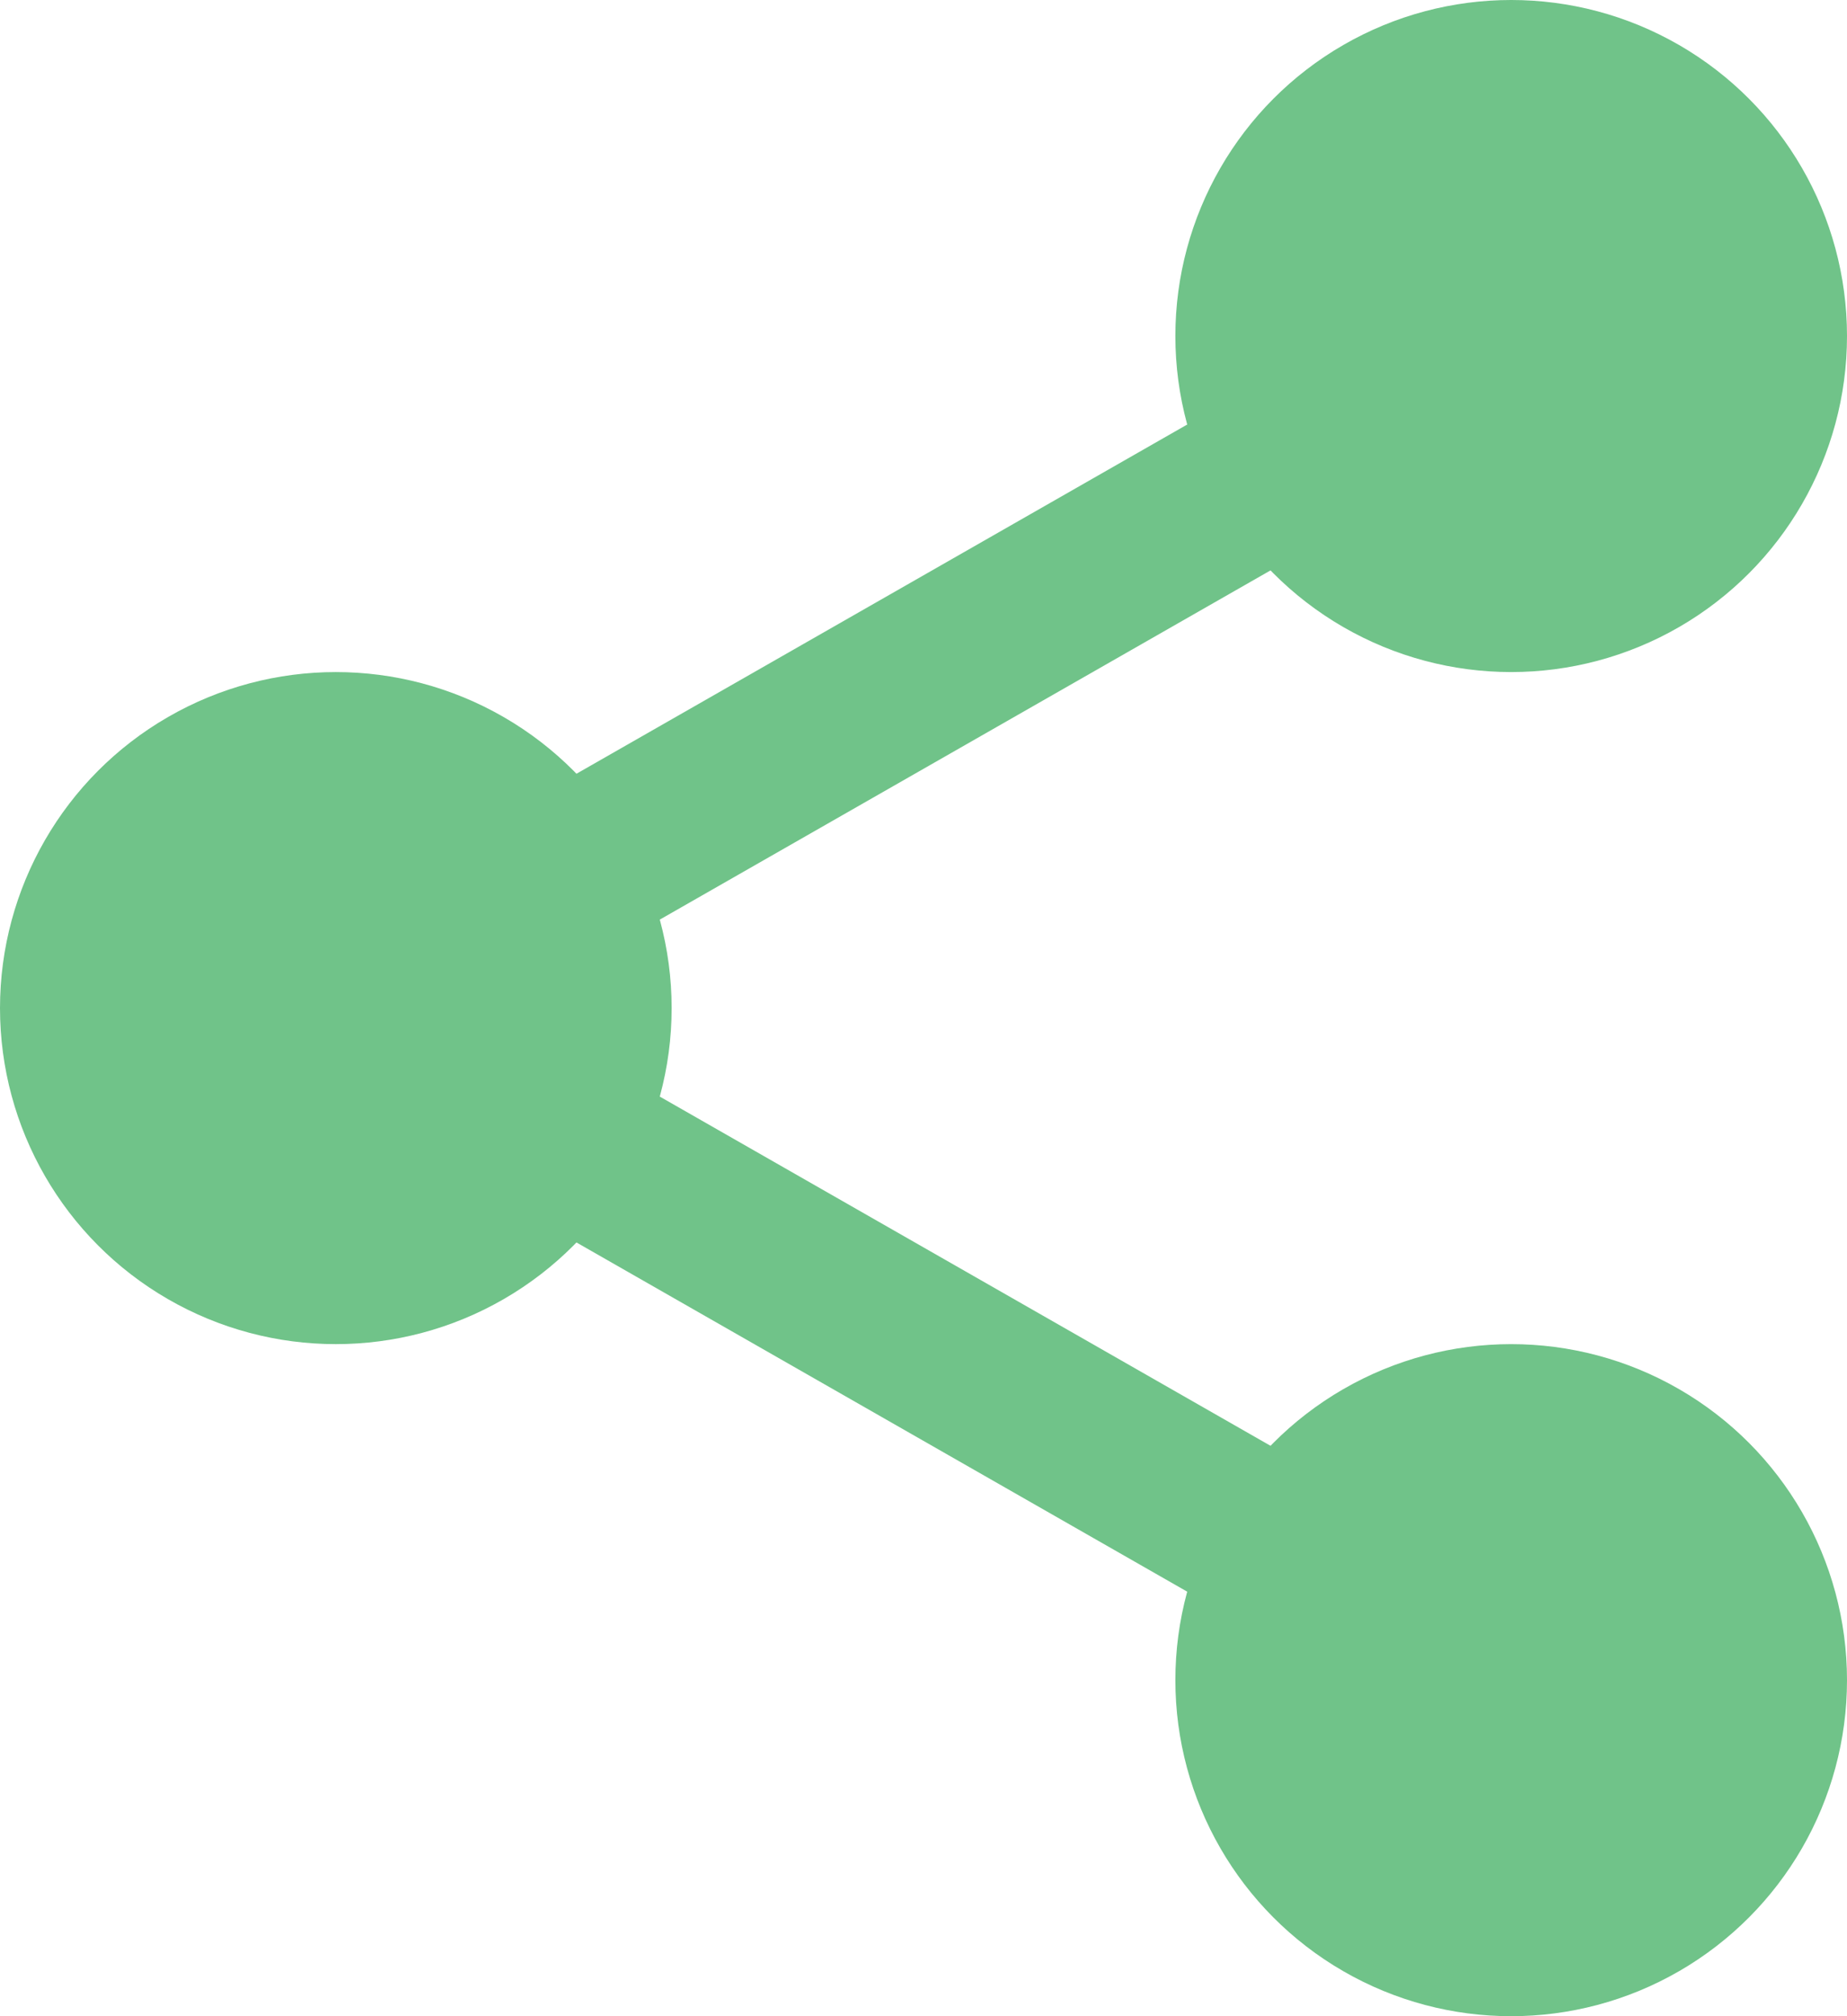 <svg width="11" height="12" viewBox="0 0 11 12" fill="none" xmlns="http://www.w3.org/2000/svg">
<path d="M9 2L2 6L9 10" stroke="#70C389"/>
<circle cx="9" cy="2" r="2" fill="#70C389"/>
<circle cx="2" cy="6" r="2" fill="#70C389"/>
<circle cx="9" cy="10" r="2" fill="#70C389"/>
</svg>
